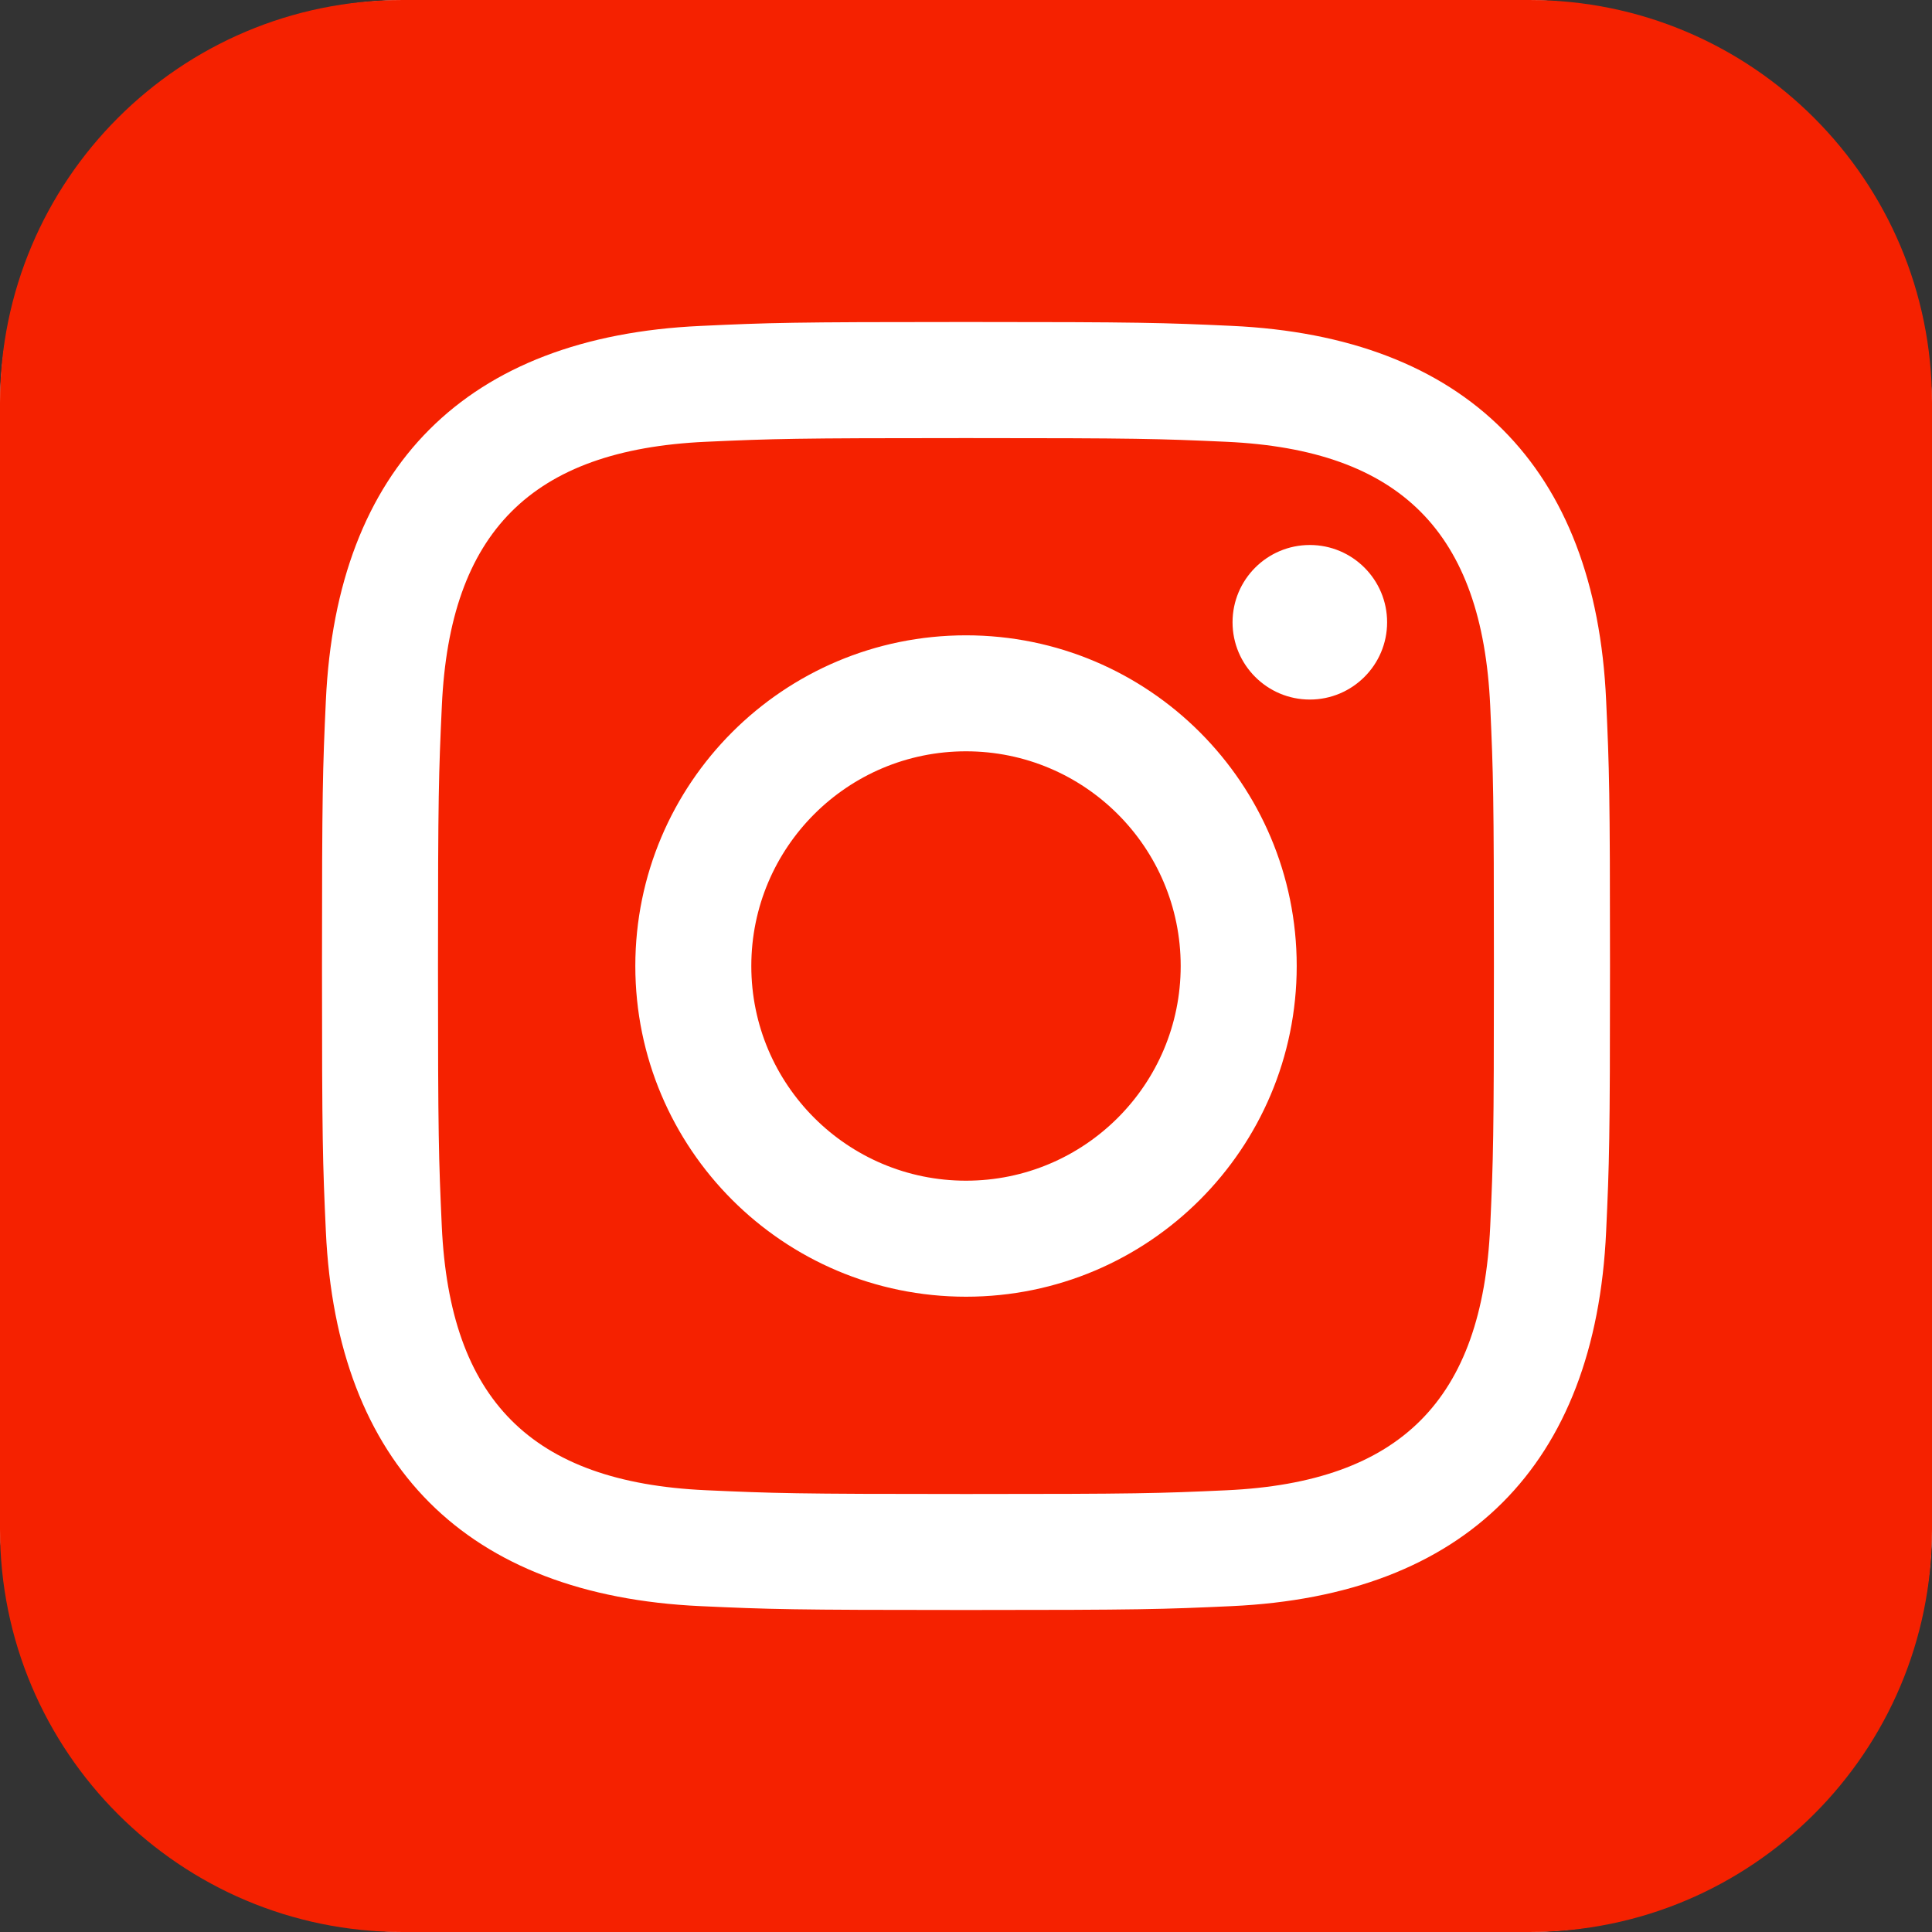 <?xml version="1.0" encoding="UTF-8"?> <svg xmlns="http://www.w3.org/2000/svg" width="57" height="57" viewBox="0 0 57 57" fill="none"><rect x="0" y="0" width="57" height="57" fill="#333333" stroke="none"/> <rect width="57" height="57" rx="12" fill="white"></rect> <path d="M36.178 13.034C34.176 12.944 33.573 12.925 28.5 12.925C23.427 12.925 22.826 12.944 20.824 13.034C15.67 13.269 13.269 15.711 13.036 20.822C12.944 22.826 12.922 23.427 12.922 28.5C12.922 33.573 12.944 34.174 13.034 36.178C13.269 41.28 15.661 43.731 20.822 43.966C22.824 44.056 23.427 44.078 28.5 44.078C33.575 44.078 34.176 44.059 36.178 43.968C41.332 43.733 43.731 41.287 43.966 36.181C44.056 34.176 44.075 33.575 44.075 28.502C44.075 23.429 44.056 22.828 43.966 20.826C43.731 15.713 41.327 13.269 36.178 13.034V13.034ZM28.5 38.257C23.111 38.257 18.744 33.889 18.744 28.5C18.744 23.111 23.113 18.744 28.5 18.744C33.886 18.744 38.257 23.111 38.257 28.5C38.257 33.889 33.889 38.257 28.5 38.257ZM38.644 20.639C37.385 20.639 36.364 19.617 36.364 18.359C36.364 17.1 37.385 16.079 38.644 16.079C39.902 16.079 40.924 17.1 40.924 18.359C40.924 19.617 39.902 20.639 38.644 20.639ZM34.834 28.5C34.834 31.998 31.998 34.834 28.5 34.834C25.002 34.834 22.166 31.998 22.166 28.5C22.166 25.002 25.002 22.166 28.5 22.166C31.998 22.166 34.834 25.002 34.834 28.5ZM45.125 0H11.875C5.318 0 0 5.318 0 11.875V45.125C0 51.682 5.318 57 11.875 57H45.125C51.685 57 57 51.682 57 45.125V11.875C57 5.318 51.685 0 45.125 0V0ZM47.386 36.333C47.072 43.242 43.227 47.07 36.335 47.386C34.307 47.479 33.661 47.5 28.5 47.5C23.339 47.5 22.695 47.479 20.667 47.386C13.761 47.07 9.932 43.234 9.614 36.333C9.521 34.307 9.5 33.661 9.5 28.5C9.5 23.341 9.521 22.693 9.614 20.667C9.932 13.761 13.765 9.93 20.667 9.616C22.695 9.521 23.339 9.5 28.5 9.5C33.661 9.5 34.307 9.521 36.335 9.614C43.242 9.93 47.077 13.773 47.386 20.665C47.479 22.693 47.5 23.341 47.5 28.5C47.5 33.661 47.479 34.307 47.386 36.333V36.333Z" fill="#F52100"></path> </svg> 